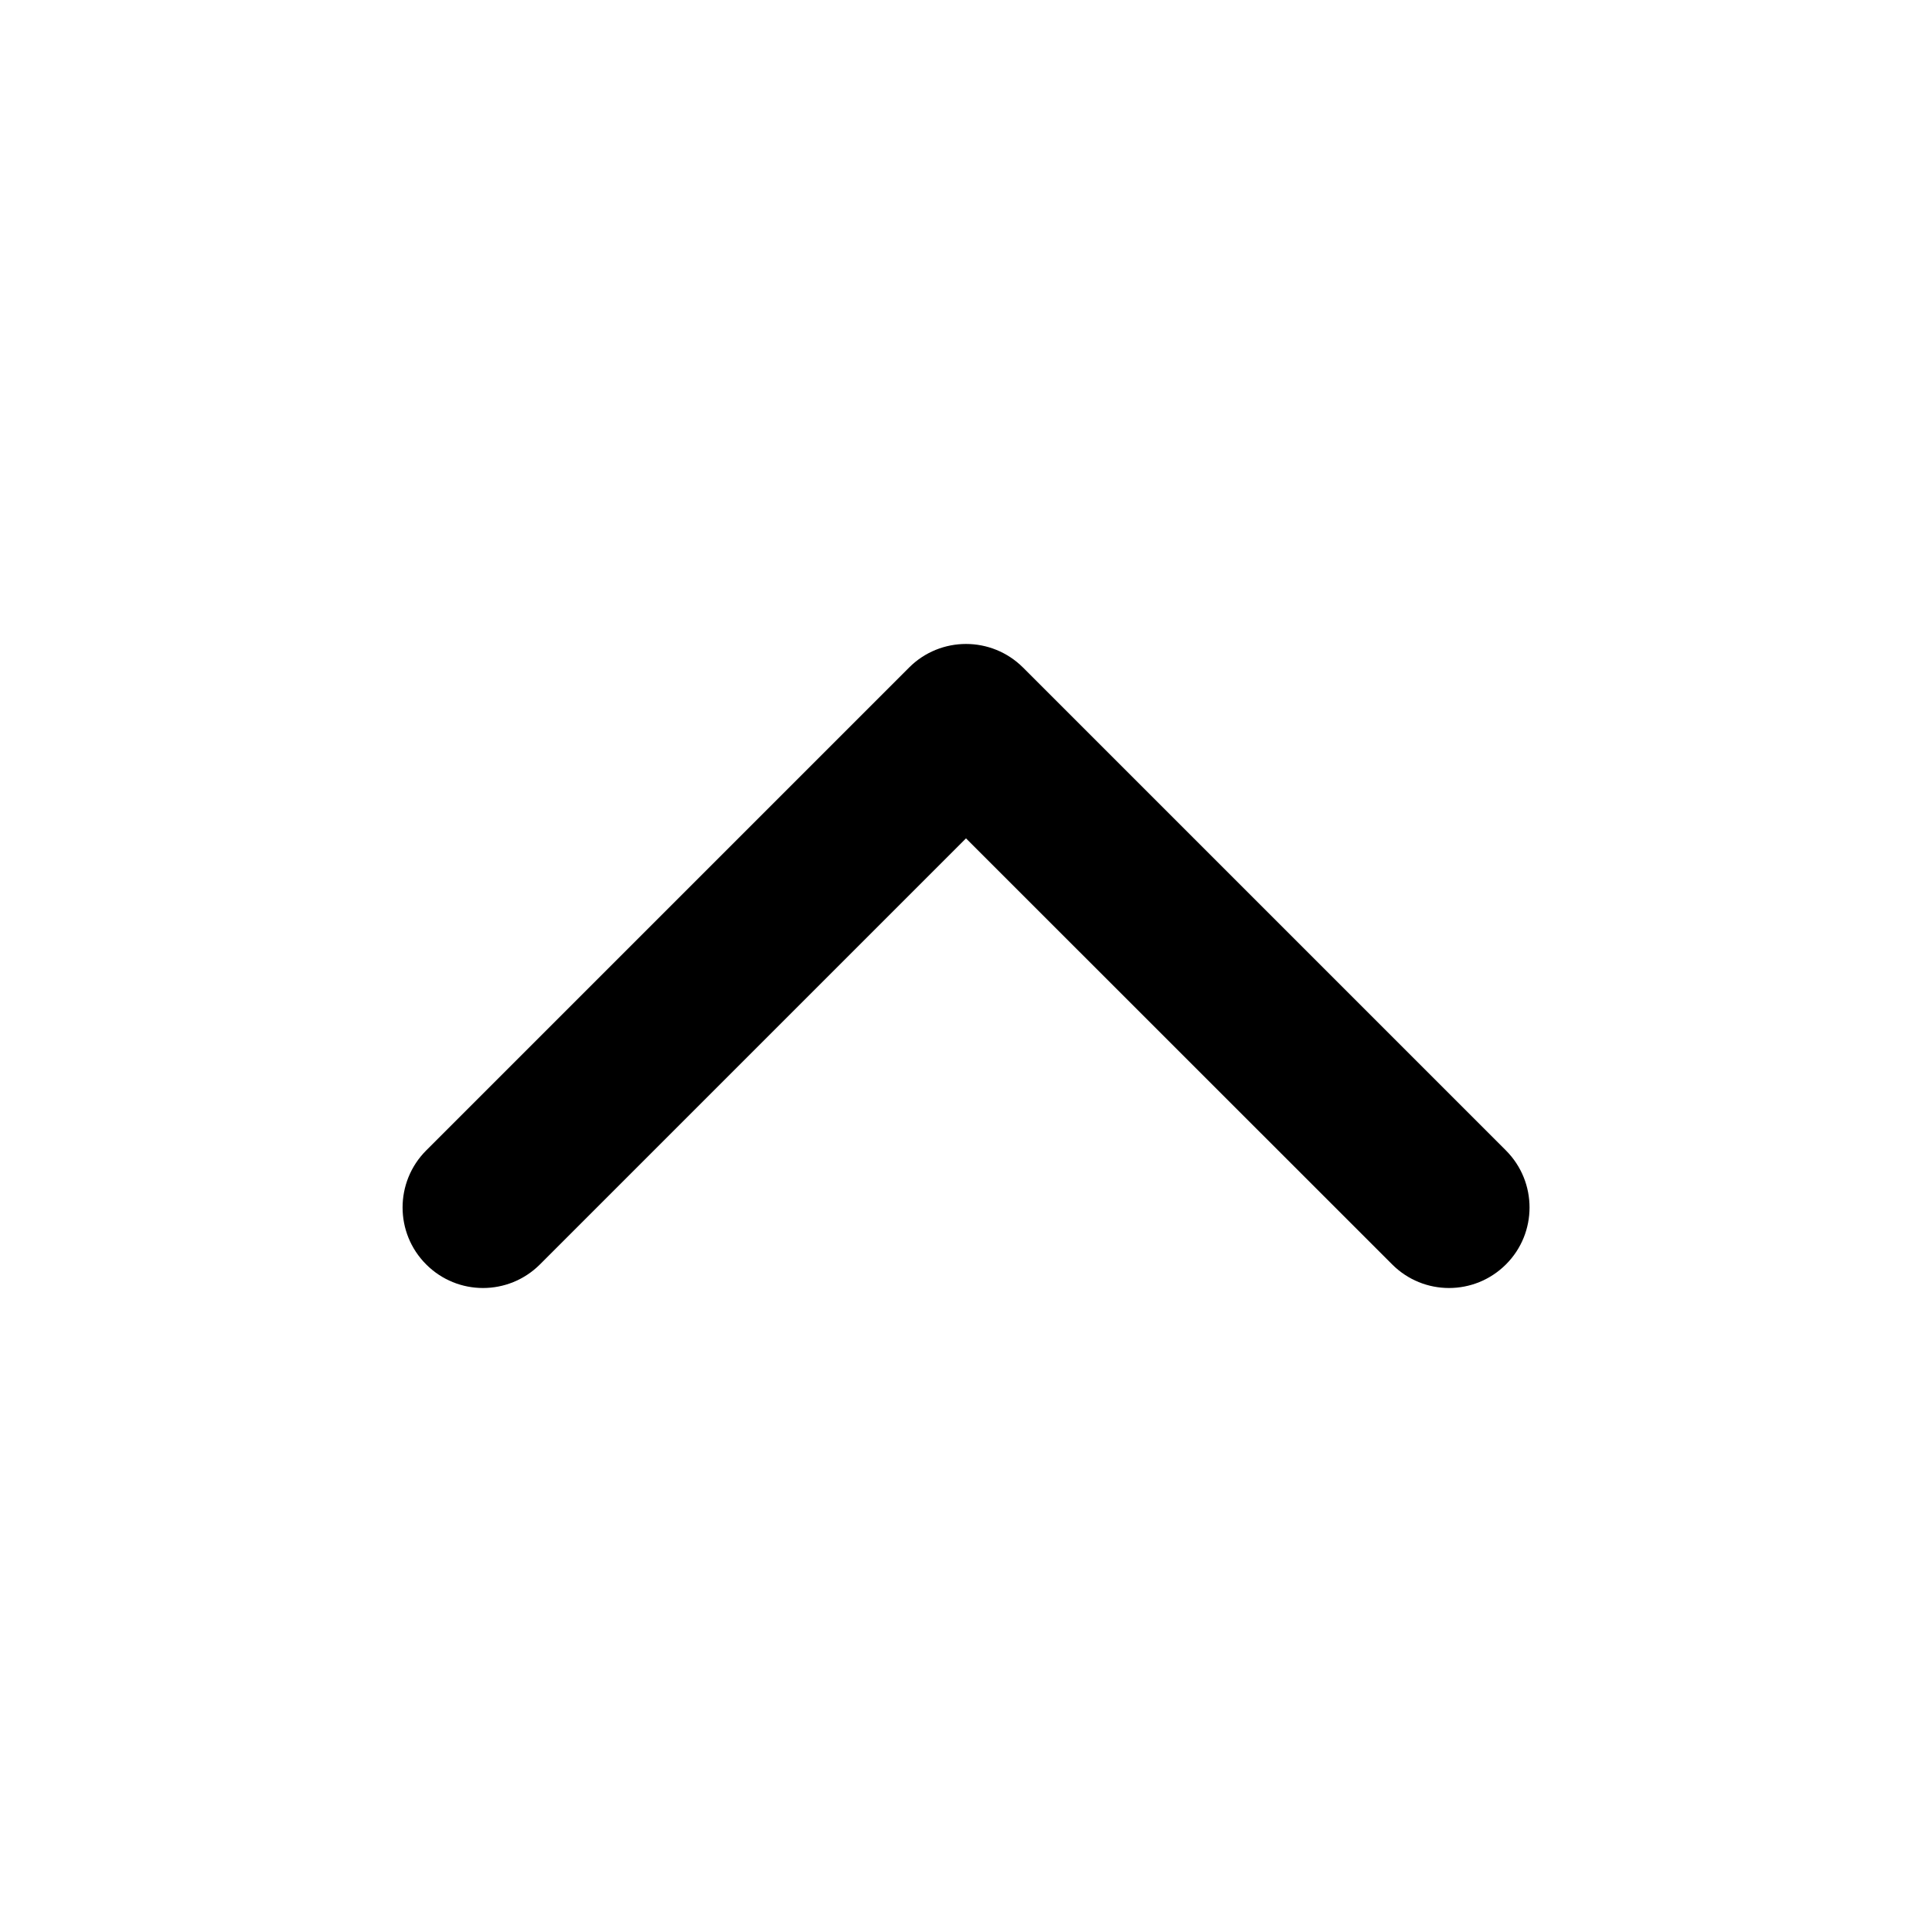 <svg width="16" height="16" viewBox="0 0 16 16" fill="none" xmlns="http://www.w3.org/2000/svg">
<path fill-rule="evenodd" clip-rule="evenodd" d="M12.472 10.471C12.211 10.732 11.789 10.732 11.529 10.471L8 6.943L4.472 10.471C4.211 10.732 3.789 10.732 3.529 10.471C3.269 10.211 3.269 9.789 3.529 9.528L7.529 5.528C7.789 5.268 8.211 5.268 8.472 5.528L12.472 9.528C12.732 9.789 12.732 10.211 12.472 10.471Z" fill="black"/>
</svg>
